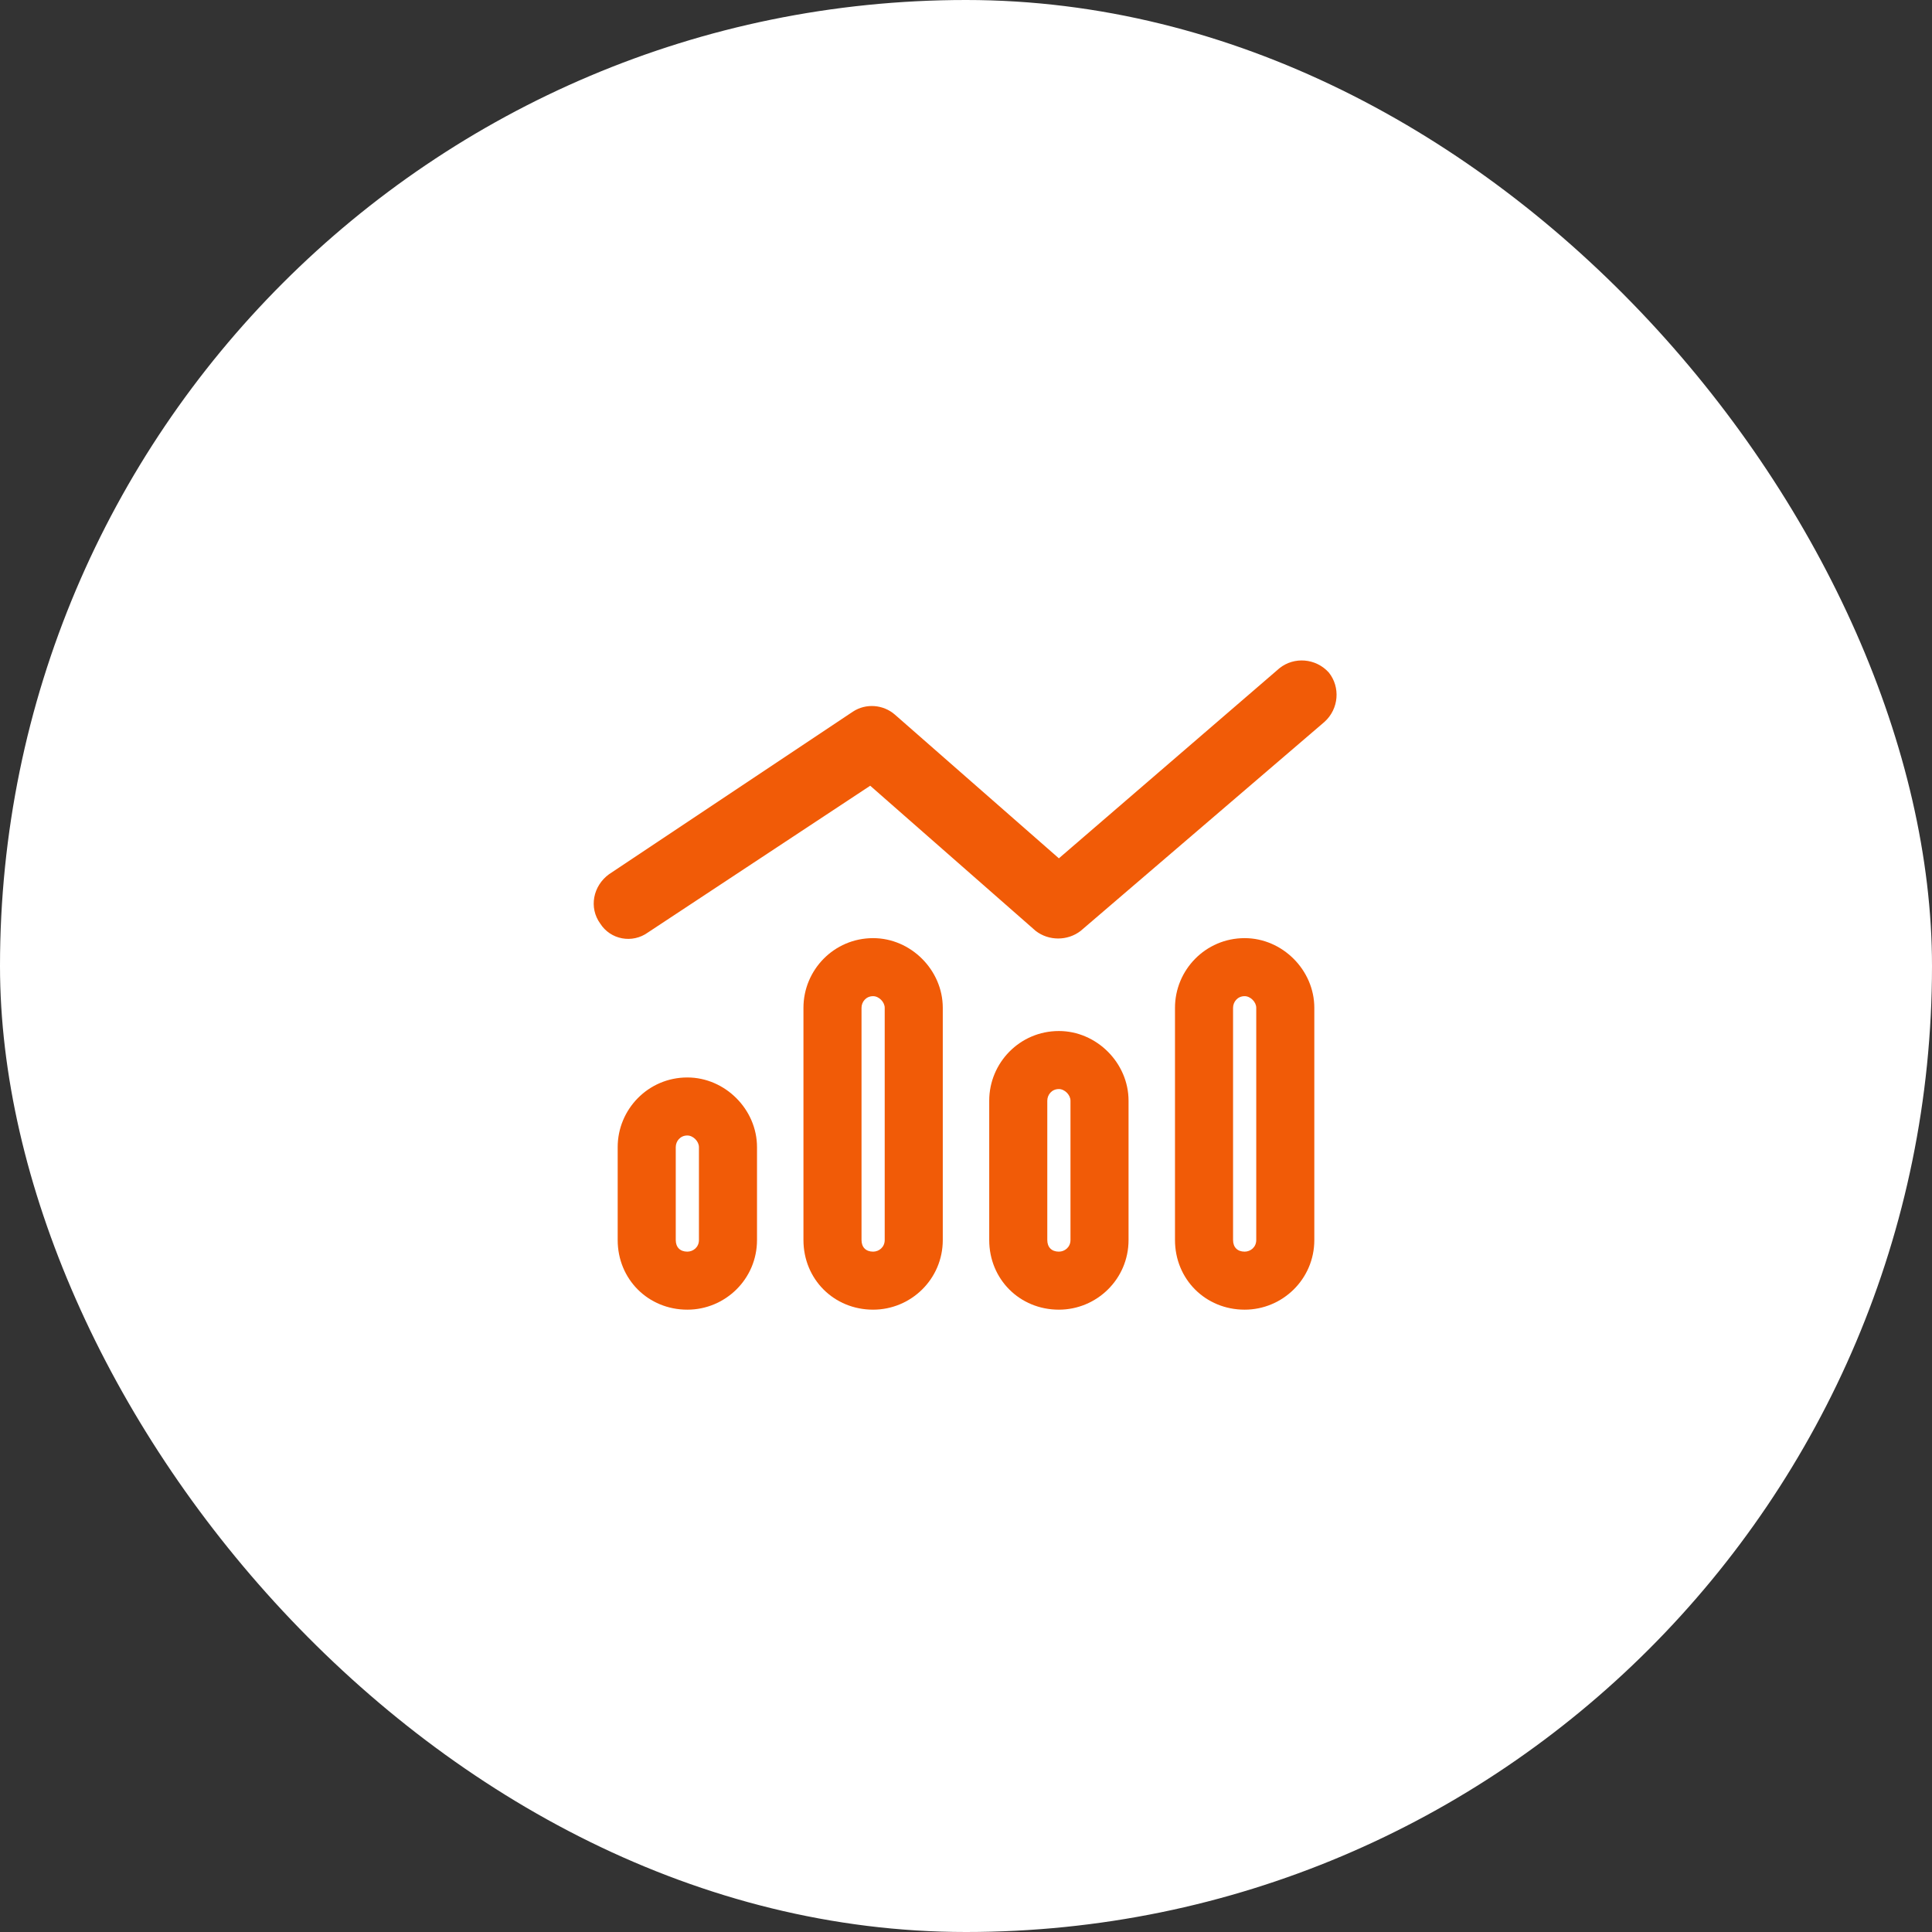 <svg width="52" height="52" viewBox="0 0 52 52" fill="none" xmlns="http://www.w3.org/2000/svg">
<rect x="0" y="0" width="52" height="52" fill="#333333" stroke="none"/>
<rect width="52" height="52" rx="26" fill="white"/>
<path d="M35.648 19.43L29.086 25.055C28.734 25.328 28.227 25.328 27.875 25.055L23.422 21.148L17.445 25.094C17.016 25.406 16.43 25.289 16.156 24.859C15.844 24.43 15.961 23.844 16.391 23.531L22.953 19.156C23.305 18.922 23.773 18.961 24.086 19.234L28.5 23.102L34.438 17.984C34.828 17.672 35.414 17.711 35.766 18.102C36.078 18.492 36.039 19.078 35.648 19.43ZM23.812 33.375V27.125C23.812 26.969 23.656 26.812 23.5 26.812C23.305 26.812 23.188 26.969 23.188 27.125V33.375C23.188 33.57 23.305 33.688 23.5 33.688C23.656 33.688 23.812 33.57 23.812 33.375ZM23.5 25.25C24.516 25.25 25.375 26.109 25.375 27.125V33.375C25.375 34.43 24.516 35.25 23.5 35.25C22.445 35.25 21.625 34.43 21.625 33.375V27.125C21.625 26.109 22.445 25.25 23.5 25.25ZM18.812 33.375V30.875C18.812 30.719 18.656 30.562 18.5 30.562C18.305 30.562 18.188 30.719 18.188 30.875V33.375C18.188 33.57 18.305 33.688 18.5 33.688C18.656 33.688 18.812 33.57 18.812 33.375ZM18.5 29C19.516 29 20.375 29.859 20.375 30.875V33.375C20.375 34.43 19.516 35.25 18.5 35.25C17.445 35.25 16.625 34.43 16.625 33.375V30.875C16.625 29.859 17.445 29 18.5 29ZM28.812 29.625C28.812 29.469 28.656 29.312 28.5 29.312C28.305 29.312 28.188 29.469 28.188 29.625V33.375C28.188 33.57 28.305 33.688 28.5 33.688C28.656 33.688 28.812 33.57 28.812 33.375V29.625ZM26.625 29.625C26.625 28.609 27.445 27.75 28.5 27.75C29.516 27.75 30.375 28.609 30.375 29.625V33.375C30.375 34.43 29.516 35.25 28.5 35.25C27.445 35.25 26.625 34.43 26.625 33.375V29.625ZM33.812 33.375V27.125C33.812 26.969 33.656 26.812 33.5 26.812C33.305 26.812 33.188 26.969 33.188 27.125V33.375C33.188 33.57 33.305 33.688 33.5 33.688C33.656 33.688 33.812 33.57 33.812 33.375ZM33.5 25.25C34.516 25.25 35.375 26.109 35.375 27.125V33.375C35.375 34.43 34.516 35.25 33.5 35.25C32.445 35.25 31.625 34.43 31.625 33.375V27.125C31.625 26.109 32.445 25.25 33.5 25.25Z" fill="#F15B07"/>
</svg>
